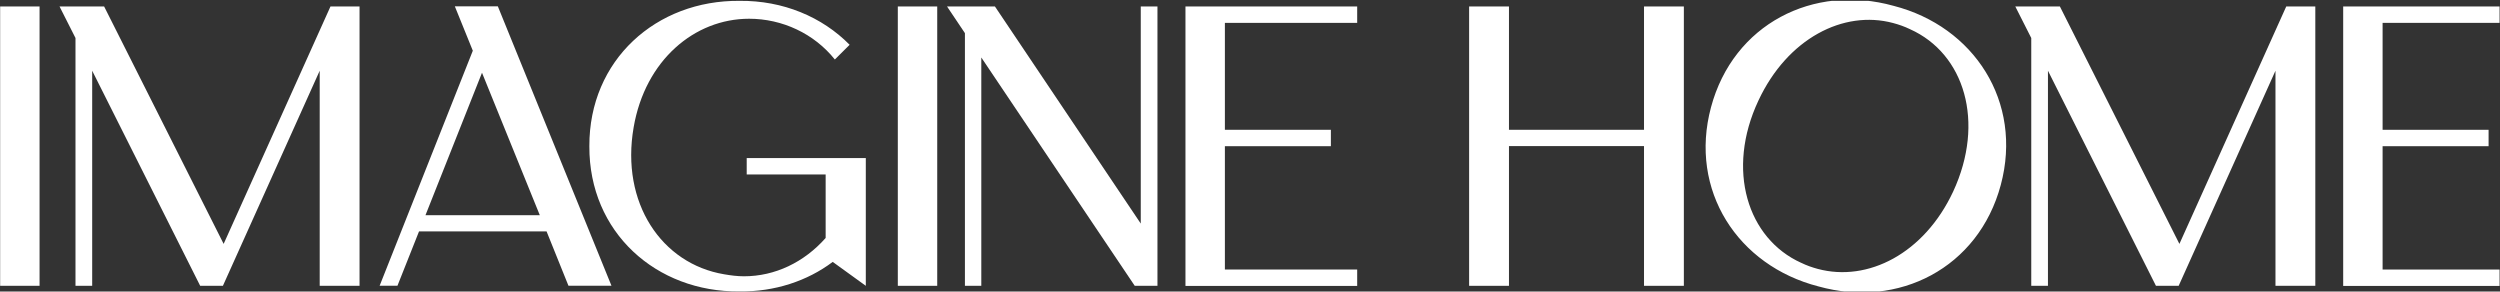 <svg xmlns="http://www.w3.org/2000/svg" fill="none" viewBox="0 0 2761 322" height="322" width="2761">
<rect x="0" y="0" width="2761" height="322" fill="#333333" stroke="none"/>
<g clip-path="url(#clip0_644_1915)">
<path fill="white" d="M0.162 7.141H43.694V315.652H0.162V7.141Z"></path>
<path fill="white" d="M65.746 7.141H114.997L246.993 269.358L364.984 7.141H397.079V315.652H353.08V78.102L246.176 315.652H221.084L101.809 78.102V315.652H83.369V41.978L65.746 7.141Z"></path>
<path fill="white" d="M419.236 315.655L522.172 56.01L502.332 7.026H549.831L675.292 315.538H627.792L603.634 255.566H462.768L438.959 315.538H419.119L419.236 315.655ZM469.887 237.679H596.164L532.325 80.326L469.887 237.679Z"></path>
<path fill="white" d="M816.845 0.943C864.812 0.476 907.877 18.596 938.337 49.459L921.998 65.709C899.124 37.067 863.878 20.7 827.349 20.7C767.011 20.7 712.509 66.527 699.787 140.645C685.316 223.998 730.598 291.335 799.689 302.908C807.158 304.194 814.161 305.13 821.63 305.13C855.942 305.13 888.037 289.698 911.845 262.81V192.667H824.664V174.547H956.194V315.651L919.664 289.23C891.538 310.39 855.475 322.315 816.728 321.847C724.763 322.782 650.42 256.614 650.887 161.454C650.537 66.176 724.879 0.008 816.845 0.943Z"></path>
<path fill="white" d="M991.543 7.143H1035.07V315.654H991.543V7.143Z"></path>
<path fill="white" d="M1046.05 7.143H1098.8L1259.86 246.915V7.143H1278.3V315.655H1253.21L1083.75 63.491V315.655H1065.66V36.603L1045.82 7.026L1046.05 7.143Z"></path>
<path fill="white" d="M1309.23 315.654V7.143H1498.88V25.263H1352.76V143.337H1469.82V161.457H1352.76V297.651H1498.88V315.771H1309.23V315.654Z"></path>
<path fill="white" d="M1666.5 7.143V143.337H1815.65V7.143H1859.65V315.654H1815.65V161.34H1666.5V315.654H1622.5V7.143H1666.5Z"></path>
<path fill="white" d="M2091.33 6.454C2179.96 29.232 2234.3 112.296 2209.67 204.214C2185.04 296.132 2096.56 340.925 2008.31 316.31C1919.23 293.411 1865 210.377 1889.63 118.459C1914.26 26.541 2002.74 -18.252 2091.33 6.454ZM1989.31 290.28C1995.29 293.214 2001.59 295.387 2007.57 296.988C2062.8 311.789 2125.07 280.062 2157.08 211.545C2192.64 134.777 2169.62 59.26 2109.44 32.242C2103.34 29.278 2097.15 27.135 2090.72 25.413C2035.94 10.733 1974.01 42.55 1942 111.068C1905.99 187.714 1929.91 263.474 1989.19 290.25L1989.31 290.28Z"></path>
<path fill="white" d="M2225.69 7.143H2274.94L2406.94 269.36L2524.93 7.143H2557.03V315.654H2513.03V78.104L2406.12 315.654H2381.03L2261.76 78.104V315.654H2243.32V41.98L2225.69 7.143Z"></path>
<path fill="white" d="M2587.81 315.654V7.143H2777.46V25.263H2631.34V143.337H2748.4V161.457H2631.34V297.651H2777.46V315.771H2587.81V315.654Z"></path>
</g>
<defs>
<clipPath id="clip0_644_1915">
<rect transform="translate(0.162 0.944)" fill="white" height="320.904" width="2760.36"></rect>
</clipPath>
</defs>
</svg>
